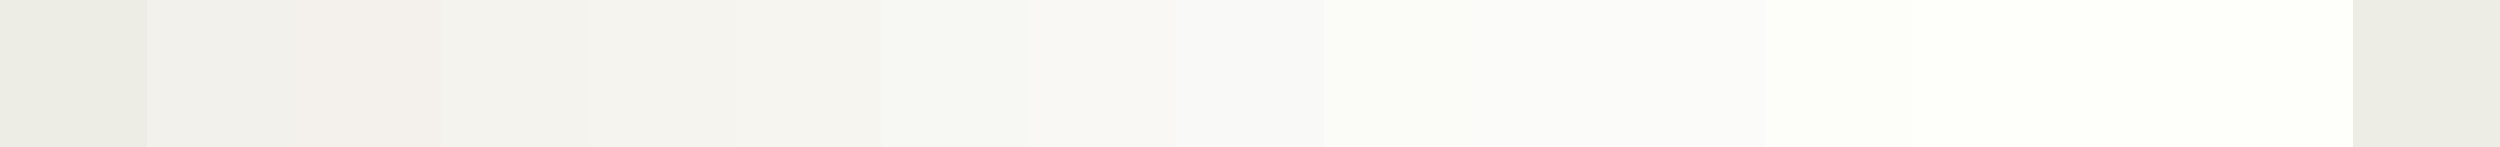 <svg xmlns="http://www.w3.org/2000/svg" viewBox="0 -0.5 17 1" shape-rendering="crispEdges">
<rect x="0" y="-0.5" width="17" height="1" fill="#808080" stroke="none"/>
<path stroke="#eeede5" d="M0 0h1M16 0h1" />
<path stroke="#f3f1ec" d="M1 0h1" />
<path stroke="#f4f1ec" d="M2 0h1" />
<path stroke="#f4f3ee" d="M3 0h1" />
<path stroke="#f5f4ef" d="M4 0h1" />
<path stroke="#f6f5f0" d="M5 0h1" />
<path stroke="#f7f7f3" d="M6 0h1" />
<path stroke="#f9f8f4" d="M7 0h1" />
<path stroke="#f9f9f7" d="M8 0h1" />
<path stroke="#fbfbf8" d="M9 0h1" />
<path stroke="#fbfbf9" d="M10 0h2" />
<path stroke="#fdfdfa" d="M12 0h1" />
<path stroke="#fefefb" d="M13 0h3" />
</svg>